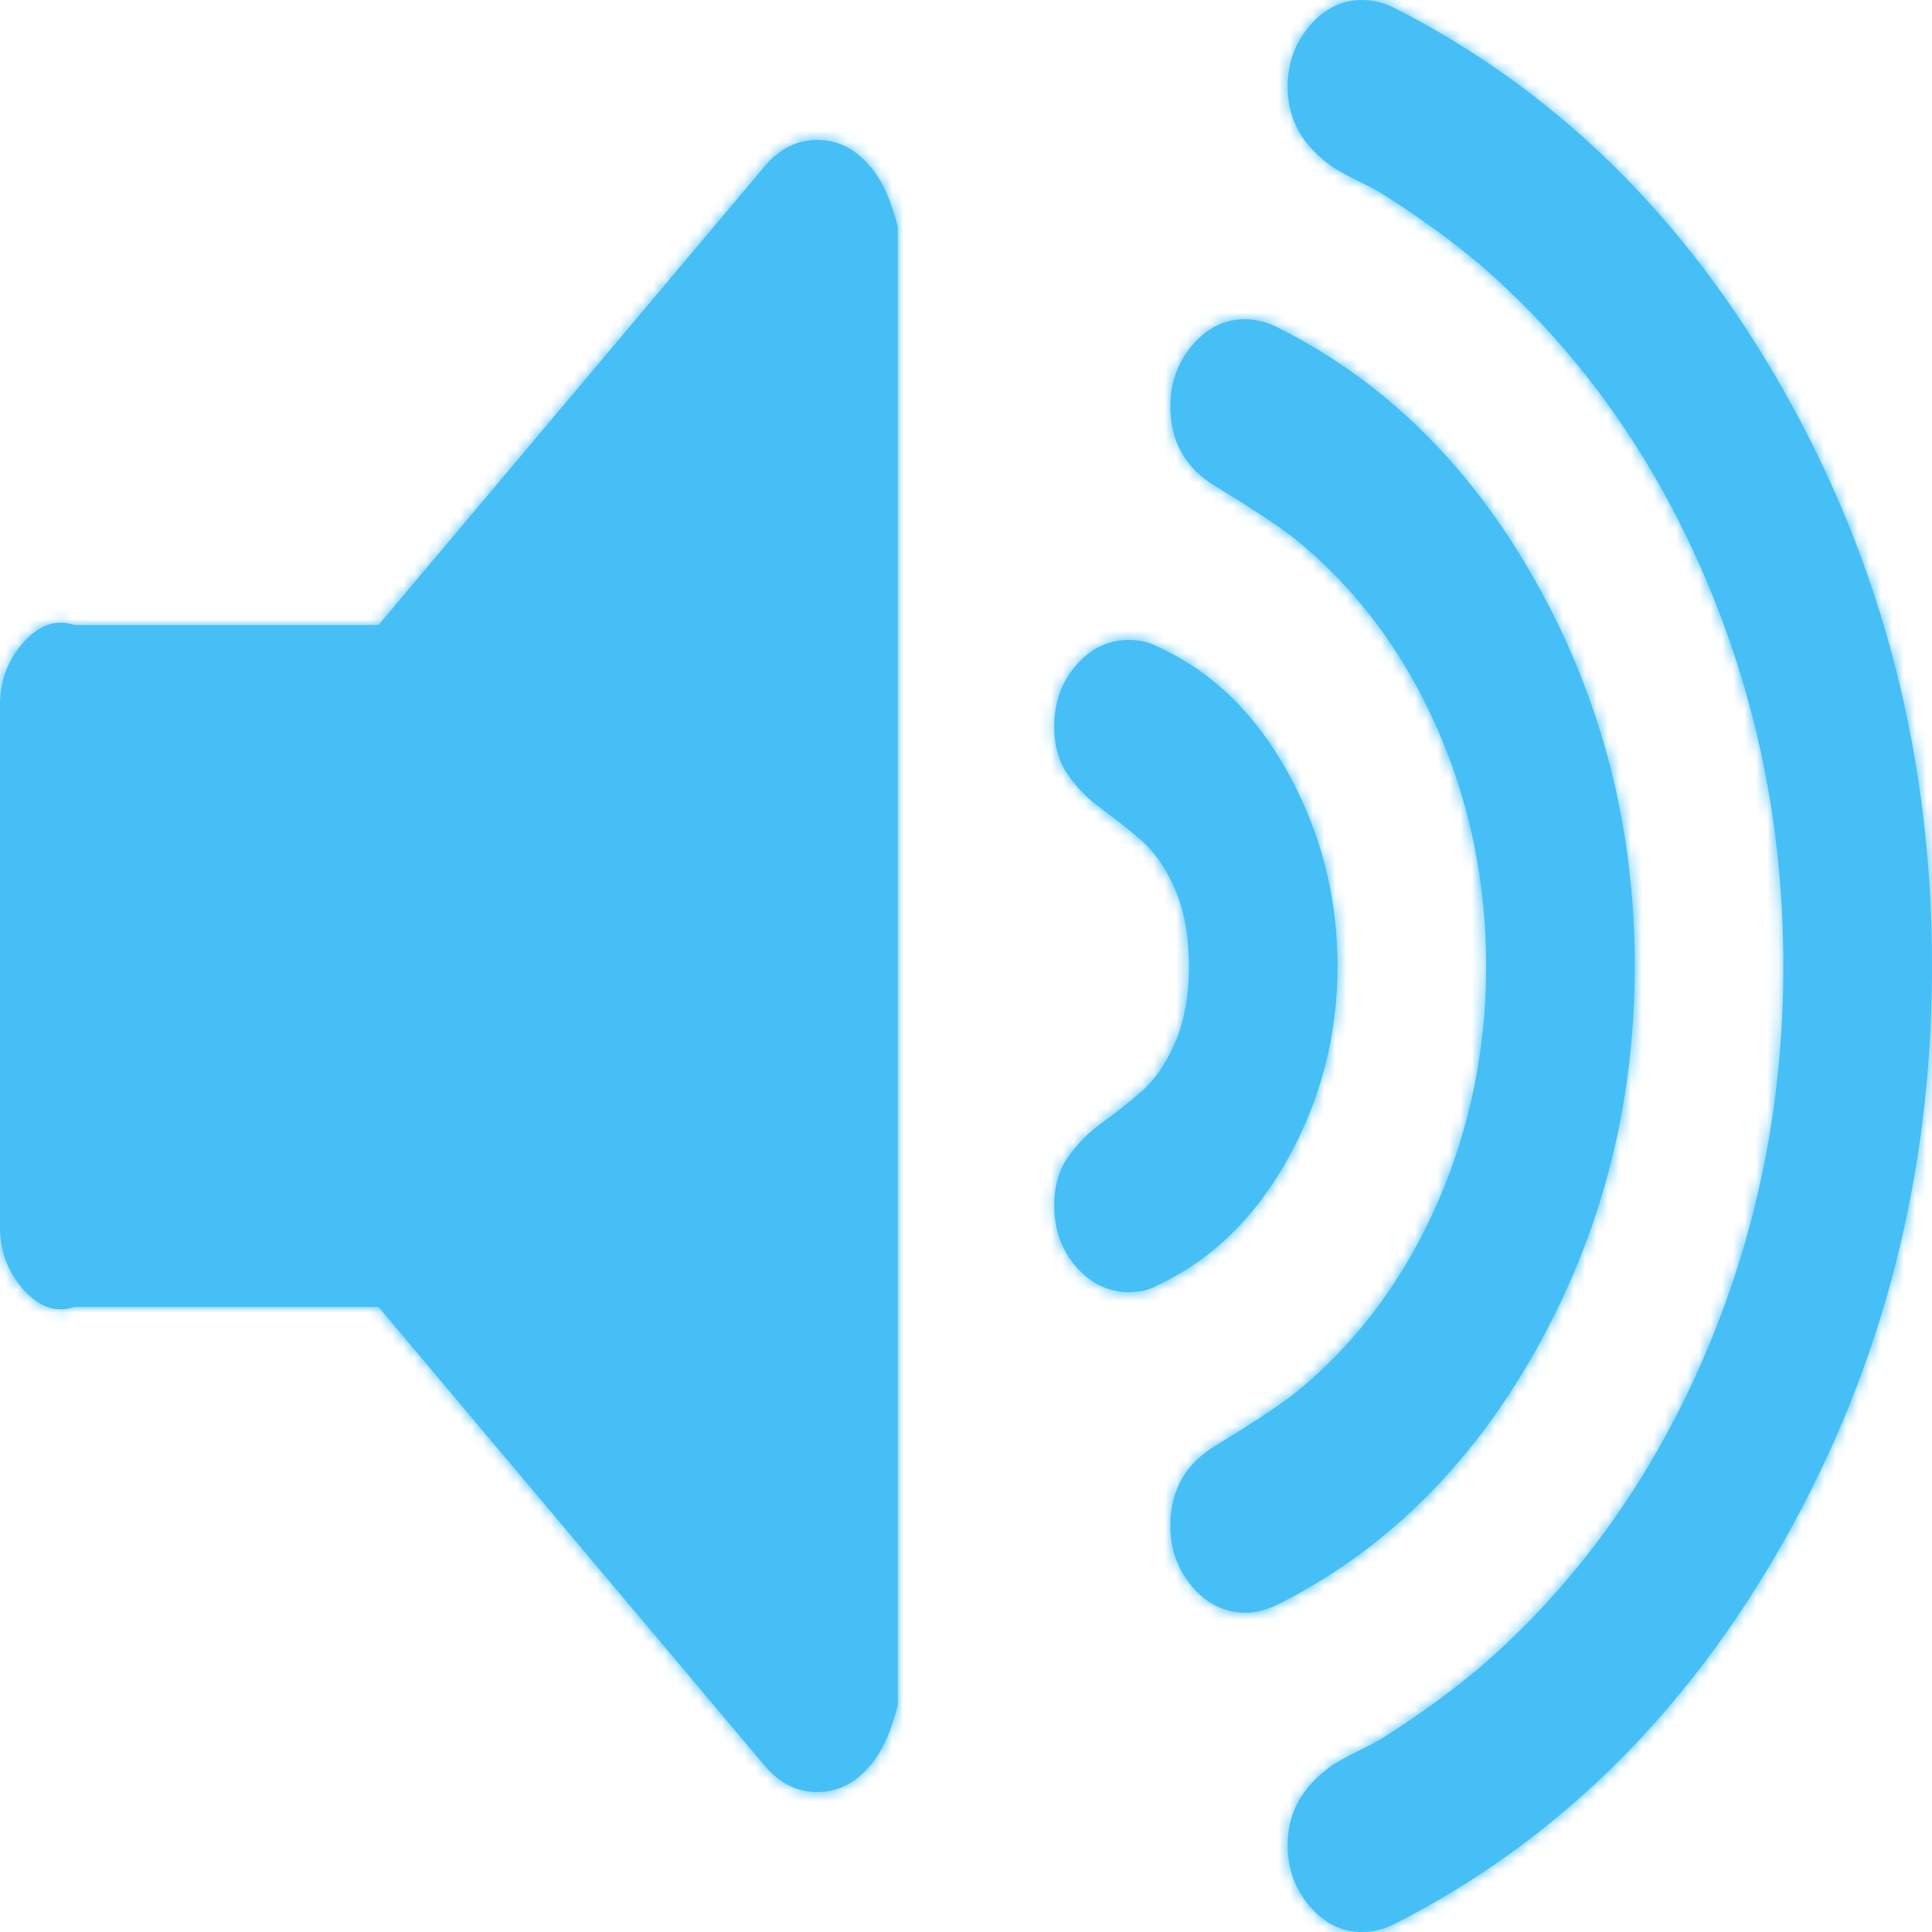 ﻿<?xml version="1.0" encoding="utf-8"?>
<svg version="1.1" xmlns:xlink="http://www.w3.org/1999/xlink" width="170px" height="170px" xmlns="http://www.w3.org/2000/svg">
  <defs>
    <mask fill="white" id="clip386">
      <path d="M 76.52 14.585  C 77.815 16.099  78.462 17.893  79 19.965  L 79 150.035  C 78.462 152.107  77.815 153.901  76.52 155.415  C 75.226 156.929  73.694 157.686  71.923 157.686  C 70.152 157.686  68.62 156.929  67.326 155.415  L 33.305 115  L 6.538 115  C 4.768 115.605  3.235 114.848  1.941 113.333  C 0.647 111.819  0 110.026  0 107.954  L 0 62.046  C 0 59.974  0.647 58.181  1.941 56.667  C 3.235 55.152  4.768 54.395  6.538 55  L 33.305 55  L 67.326 14.585  C 68.62 13.071  70.152 12.314  71.923 12.314  C 73.694 12.314  75.226 13.071  76.52 14.585  Z M 113.35 68.024  C 116.245 73.284  117.692 78.943  117.692 85  C 117.692 91.057  116.245 96.696  113.35 101.916  C 110.456 107.137  106.625 110.863  101.857 113.094  C 101.176 113.493  100.325 113.692  99.303 113.692  C 97.532 113.692  96 112.955  94.706 111.48  C 93.411 110.006  92.764 108.193  92.764 106.041  C 92.764 104.367  93.173 102.952  93.99 101.797  C 94.808 100.641  95.795 99.645  96.953 98.808  C 98.111 97.971  99.269 97.055  100.427 96.058  C 101.585 95.062  102.572 93.628  103.389 91.755  C 104.207 89.882  104.615 87.63  104.615 85  C 104.615 82.37  104.207 80.118  103.389 78.245  C 102.572 76.372  101.585 74.938  100.427 73.942  C 99.269 72.945  98.111 72.029  96.953 71.192  C 95.795 70.355  94.808 69.359  93.99 68.203  C 93.173 67.048  92.764 65.633  92.764 63.959  C 92.764 61.807  93.411 59.994  94.706 58.52  C 96 57.045  97.532 56.308  99.303 56.308  C 100.325 56.308  101.176 56.507  101.857 56.906  C 106.625 59.058  110.456 62.764  113.35 68.024  Z M 135.162 51.227  C 140.952 61.548  143.846 72.806  143.846 85  C 143.846 97.194  140.952 108.452  135.162 118.773  C 129.373 129.094  121.711 136.606  112.175 141.308  C 111.29 141.707  110.439 141.906  109.621 141.906  C 107.782 141.906  106.216 141.149  104.922 139.634  C 103.628 138.12  102.981 136.327  102.981 134.255  C 102.981 131.146  104.309 128.795  106.965 127.201  C 110.779 124.89  113.367 123.136  114.73 121.941  C 119.77 117.637  123.703 112.237  126.529 105.742  C 129.356 99.246  130.769 92.332  130.769 85  C 130.769 77.668  129.356 70.754  126.529 64.258  C 123.703 57.763  119.77 52.363  114.73 48.059  C 113.367 46.864  110.779 45.11  106.965 42.799  C 104.309 41.205  102.981 38.854  102.981 35.745  C 102.981 33.673  103.628 31.88  104.922 30.366  C 106.216 28.851  107.748 28.094  109.519 28.094  C 110.405 28.094  111.29 28.293  112.175 28.692  C 121.711 33.394  129.373 40.906  135.162 51.227  Z M 157.025 34.49  C 165.675 49.832  170 66.669  170 85  C 170 103.331  165.675 120.168  157.025 135.51  C 148.375 150.852  136.865 162.15  122.494 169.402  C 121.609 169.801  120.723 170  119.838 170  C 118.067 170  116.534 169.243  115.24 167.729  C 113.946 166.214  113.299 164.421  113.299 162.349  C 113.299 159.48  114.627 157.128  117.284 155.295  C 117.76 154.977  118.527 154.558  119.582 154.04  C 120.638 153.522  121.404 153.104  121.881 152.785  C 125.014 150.792  127.806 148.76  130.258 146.688  C 138.636 139.435  145.174 130.389  149.874 119.55  C 154.573 108.711  156.923 97.194  156.923 85  C 156.923 72.806  154.573 61.289  149.874 50.45  C 145.174 39.611  138.636 30.565  130.258 23.312  C 127.806 21.24  125.014 19.208  121.881 17.215  C 121.404 16.896  120.638 16.478  119.582 15.96  C 118.527 15.442  117.76 15.023  117.284 14.705  C 114.627 12.872  113.299 10.52  113.299 7.651  C 113.299 5.579  113.946 3.786  115.24 2.271  C 116.534 0.757  118.067 0  119.838 0  C 120.723 0  121.609 0.199  122.494 0.598  C 136.865 7.85  148.375 19.148  157.025 34.49  Z " fill-rule="evenodd" />
    </mask>
  </defs>
  <g transform="matrix(1 0 0 1 -104 -1382 )">
    <path d="M 76.52 14.585  C 77.815 16.099  78.462 17.893  79 19.965  L 79 150.035  C 78.462 152.107  77.815 153.901  76.52 155.415  C 75.226 156.929  73.694 157.686  71.923 157.686  C 70.152 157.686  68.62 156.929  67.326 155.415  L 33.305 115  L 6.538 115  C 4.768 115.605  3.235 114.848  1.941 113.333  C 0.647 111.819  0 110.026  0 107.954  L 0 62.046  C 0 59.974  0.647 58.181  1.941 56.667  C 3.235 55.152  4.768 54.395  6.538 55  L 33.305 55  L 67.326 14.585  C 68.62 13.071  70.152 12.314  71.923 12.314  C 73.694 12.314  75.226 13.071  76.52 14.585  Z M 113.35 68.024  C 116.245 73.284  117.692 78.943  117.692 85  C 117.692 91.057  116.245 96.696  113.35 101.916  C 110.456 107.137  106.625 110.863  101.857 113.094  C 101.176 113.493  100.325 113.692  99.303 113.692  C 97.532 113.692  96 112.955  94.706 111.48  C 93.411 110.006  92.764 108.193  92.764 106.041  C 92.764 104.367  93.173 102.952  93.99 101.797  C 94.808 100.641  95.795 99.645  96.953 98.808  C 98.111 97.971  99.269 97.055  100.427 96.058  C 101.585 95.062  102.572 93.628  103.389 91.755  C 104.207 89.882  104.615 87.63  104.615 85  C 104.615 82.37  104.207 80.118  103.389 78.245  C 102.572 76.372  101.585 74.938  100.427 73.942  C 99.269 72.945  98.111 72.029  96.953 71.192  C 95.795 70.355  94.808 69.359  93.99 68.203  C 93.173 67.048  92.764 65.633  92.764 63.959  C 92.764 61.807  93.411 59.994  94.706 58.52  C 96 57.045  97.532 56.308  99.303 56.308  C 100.325 56.308  101.176 56.507  101.857 56.906  C 106.625 59.058  110.456 62.764  113.35 68.024  Z M 135.162 51.227  C 140.952 61.548  143.846 72.806  143.846 85  C 143.846 97.194  140.952 108.452  135.162 118.773  C 129.373 129.094  121.711 136.606  112.175 141.308  C 111.29 141.707  110.439 141.906  109.621 141.906  C 107.782 141.906  106.216 141.149  104.922 139.634  C 103.628 138.12  102.981 136.327  102.981 134.255  C 102.981 131.146  104.309 128.795  106.965 127.201  C 110.779 124.89  113.367 123.136  114.73 121.941  C 119.77 117.637  123.703 112.237  126.529 105.742  C 129.356 99.246  130.769 92.332  130.769 85  C 130.769 77.668  129.356 70.754  126.529 64.258  C 123.703 57.763  119.77 52.363  114.73 48.059  C 113.367 46.864  110.779 45.11  106.965 42.799  C 104.309 41.205  102.981 38.854  102.981 35.745  C 102.981 33.673  103.628 31.88  104.922 30.366  C 106.216 28.851  107.748 28.094  109.519 28.094  C 110.405 28.094  111.29 28.293  112.175 28.692  C 121.711 33.394  129.373 40.906  135.162 51.227  Z M 157.025 34.49  C 165.675 49.832  170 66.669  170 85  C 170 103.331  165.675 120.168  157.025 135.51  C 148.375 150.852  136.865 162.15  122.494 169.402  C 121.609 169.801  120.723 170  119.838 170  C 118.067 170  116.534 169.243  115.24 167.729  C 113.946 166.214  113.299 164.421  113.299 162.349  C 113.299 159.48  114.627 157.128  117.284 155.295  C 117.76 154.977  118.527 154.558  119.582 154.04  C 120.638 153.522  121.404 153.104  121.881 152.785  C 125.014 150.792  127.806 148.76  130.258 146.688  C 138.636 139.435  145.174 130.389  149.874 119.55  C 154.573 108.711  156.923 97.194  156.923 85  C 156.923 72.806  154.573 61.289  149.874 50.45  C 145.174 39.611  138.636 30.565  130.258 23.312  C 127.806 21.24  125.014 19.208  121.881 17.215  C 121.404 16.896  120.638 16.478  119.582 15.96  C 118.527 15.442  117.76 15.023  117.284 14.705  C 114.627 12.872  113.299 10.52  113.299 7.651  C 113.299 5.579  113.946 3.786  115.24 2.271  C 116.534 0.757  118.067 0  119.838 0  C 120.723 0  121.609 0.199  122.494 0.598  C 136.865 7.85  148.375 19.148  157.025 34.49  Z " fill-rule="nonzero" fill="#46bff7" stroke="none" transform="matrix(1 0 0 1 104 1382 )" />
    <path d="M 76.52 14.585  C 77.815 16.099  78.462 17.893  79 19.965  L 79 150.035  C 78.462 152.107  77.815 153.901  76.52 155.415  C 75.226 156.929  73.694 157.686  71.923 157.686  C 70.152 157.686  68.62 156.929  67.326 155.415  L 33.305 115  L 6.538 115  C 4.768 115.605  3.235 114.848  1.941 113.333  C 0.647 111.819  0 110.026  0 107.954  L 0 62.046  C 0 59.974  0.647 58.181  1.941 56.667  C 3.235 55.152  4.768 54.395  6.538 55  L 33.305 55  L 67.326 14.585  C 68.62 13.071  70.152 12.314  71.923 12.314  C 73.694 12.314  75.226 13.071  76.52 14.585  Z " stroke-width="4" stroke="#46bff7" fill="none" transform="matrix(1 0 0 1 104 1382 )" mask="url(#clip386)" />
    <path d="M 113.35 68.024  C 116.245 73.284  117.692 78.943  117.692 85  C 117.692 91.057  116.245 96.696  113.35 101.916  C 110.456 107.137  106.625 110.863  101.857 113.094  C 101.176 113.493  100.325 113.692  99.303 113.692  C 97.532 113.692  96 112.955  94.706 111.48  C 93.411 110.006  92.764 108.193  92.764 106.041  C 92.764 104.367  93.173 102.952  93.99 101.797  C 94.808 100.641  95.795 99.645  96.953 98.808  C 98.111 97.971  99.269 97.055  100.427 96.058  C 101.585 95.062  102.572 93.628  103.389 91.755  C 104.207 89.882  104.615 87.63  104.615 85  C 104.615 82.37  104.207 80.118  103.389 78.245  C 102.572 76.372  101.585 74.938  100.427 73.942  C 99.269 72.945  98.111 72.029  96.953 71.192  C 95.795 70.355  94.808 69.359  93.99 68.203  C 93.173 67.048  92.764 65.633  92.764 63.959  C 92.764 61.807  93.411 59.994  94.706 58.52  C 96 57.045  97.532 56.308  99.303 56.308  C 100.325 56.308  101.176 56.507  101.857 56.906  C 106.625 59.058  110.456 62.764  113.35 68.024  Z " stroke-width="4" stroke="#46bff7" fill="none" transform="matrix(1 0 0 1 104 1382 )" mask="url(#clip386)" />
    <path d="M 135.162 51.227  C 140.952 61.548  143.846 72.806  143.846 85  C 143.846 97.194  140.952 108.452  135.162 118.773  C 129.373 129.094  121.711 136.606  112.175 141.308  C 111.29 141.707  110.439 141.906  109.621 141.906  C 107.782 141.906  106.216 141.149  104.922 139.634  C 103.628 138.12  102.981 136.327  102.981 134.255  C 102.981 131.146  104.309 128.795  106.965 127.201  C 110.779 124.89  113.367 123.136  114.73 121.941  C 119.77 117.637  123.703 112.237  126.529 105.742  C 129.356 99.246  130.769 92.332  130.769 85  C 130.769 77.668  129.356 70.754  126.529 64.258  C 123.703 57.763  119.77 52.363  114.73 48.059  C 113.367 46.864  110.779 45.11  106.965 42.799  C 104.309 41.205  102.981 38.854  102.981 35.745  C 102.981 33.673  103.628 31.88  104.922 30.366  C 106.216 28.851  107.748 28.094  109.519 28.094  C 110.405 28.094  111.29 28.293  112.175 28.692  C 121.711 33.394  129.373 40.906  135.162 51.227  Z " stroke-width="4" stroke="#46bff7" fill="none" transform="matrix(1 0 0 1 104 1382 )" mask="url(#clip386)" />
    <path d="M 157.025 34.49  C 165.675 49.832  170 66.669  170 85  C 170 103.331  165.675 120.168  157.025 135.51  C 148.375 150.852  136.865 162.15  122.494 169.402  C 121.609 169.801  120.723 170  119.838 170  C 118.067 170  116.534 169.243  115.24 167.729  C 113.946 166.214  113.299 164.421  113.299 162.349  C 113.299 159.48  114.627 157.128  117.284 155.295  C 117.76 154.977  118.527 154.558  119.582 154.04  C 120.638 153.522  121.404 153.104  121.881 152.785  C 125.014 150.792  127.806 148.76  130.258 146.688  C 138.636 139.435  145.174 130.389  149.874 119.55  C 154.573 108.711  156.923 97.194  156.923 85  C 156.923 72.806  154.573 61.289  149.874 50.45  C 145.174 39.611  138.636 30.565  130.258 23.312  C 127.806 21.24  125.014 19.208  121.881 17.215  C 121.404 16.896  120.638 16.478  119.582 15.96  C 118.527 15.442  117.76 15.023  117.284 14.705  C 114.627 12.872  113.299 10.52  113.299 7.651  C 113.299 5.579  113.946 3.786  115.24 2.271  C 116.534 0.757  118.067 0  119.838 0  C 120.723 0  121.609 0.199  122.494 0.598  C 136.865 7.85  148.375 19.148  157.025 34.49  Z " stroke-width="4" stroke="#46bff7" fill="none" transform="matrix(1 0 0 1 104 1382 )" mask="url(#clip386)" />
  </g>
</svg>